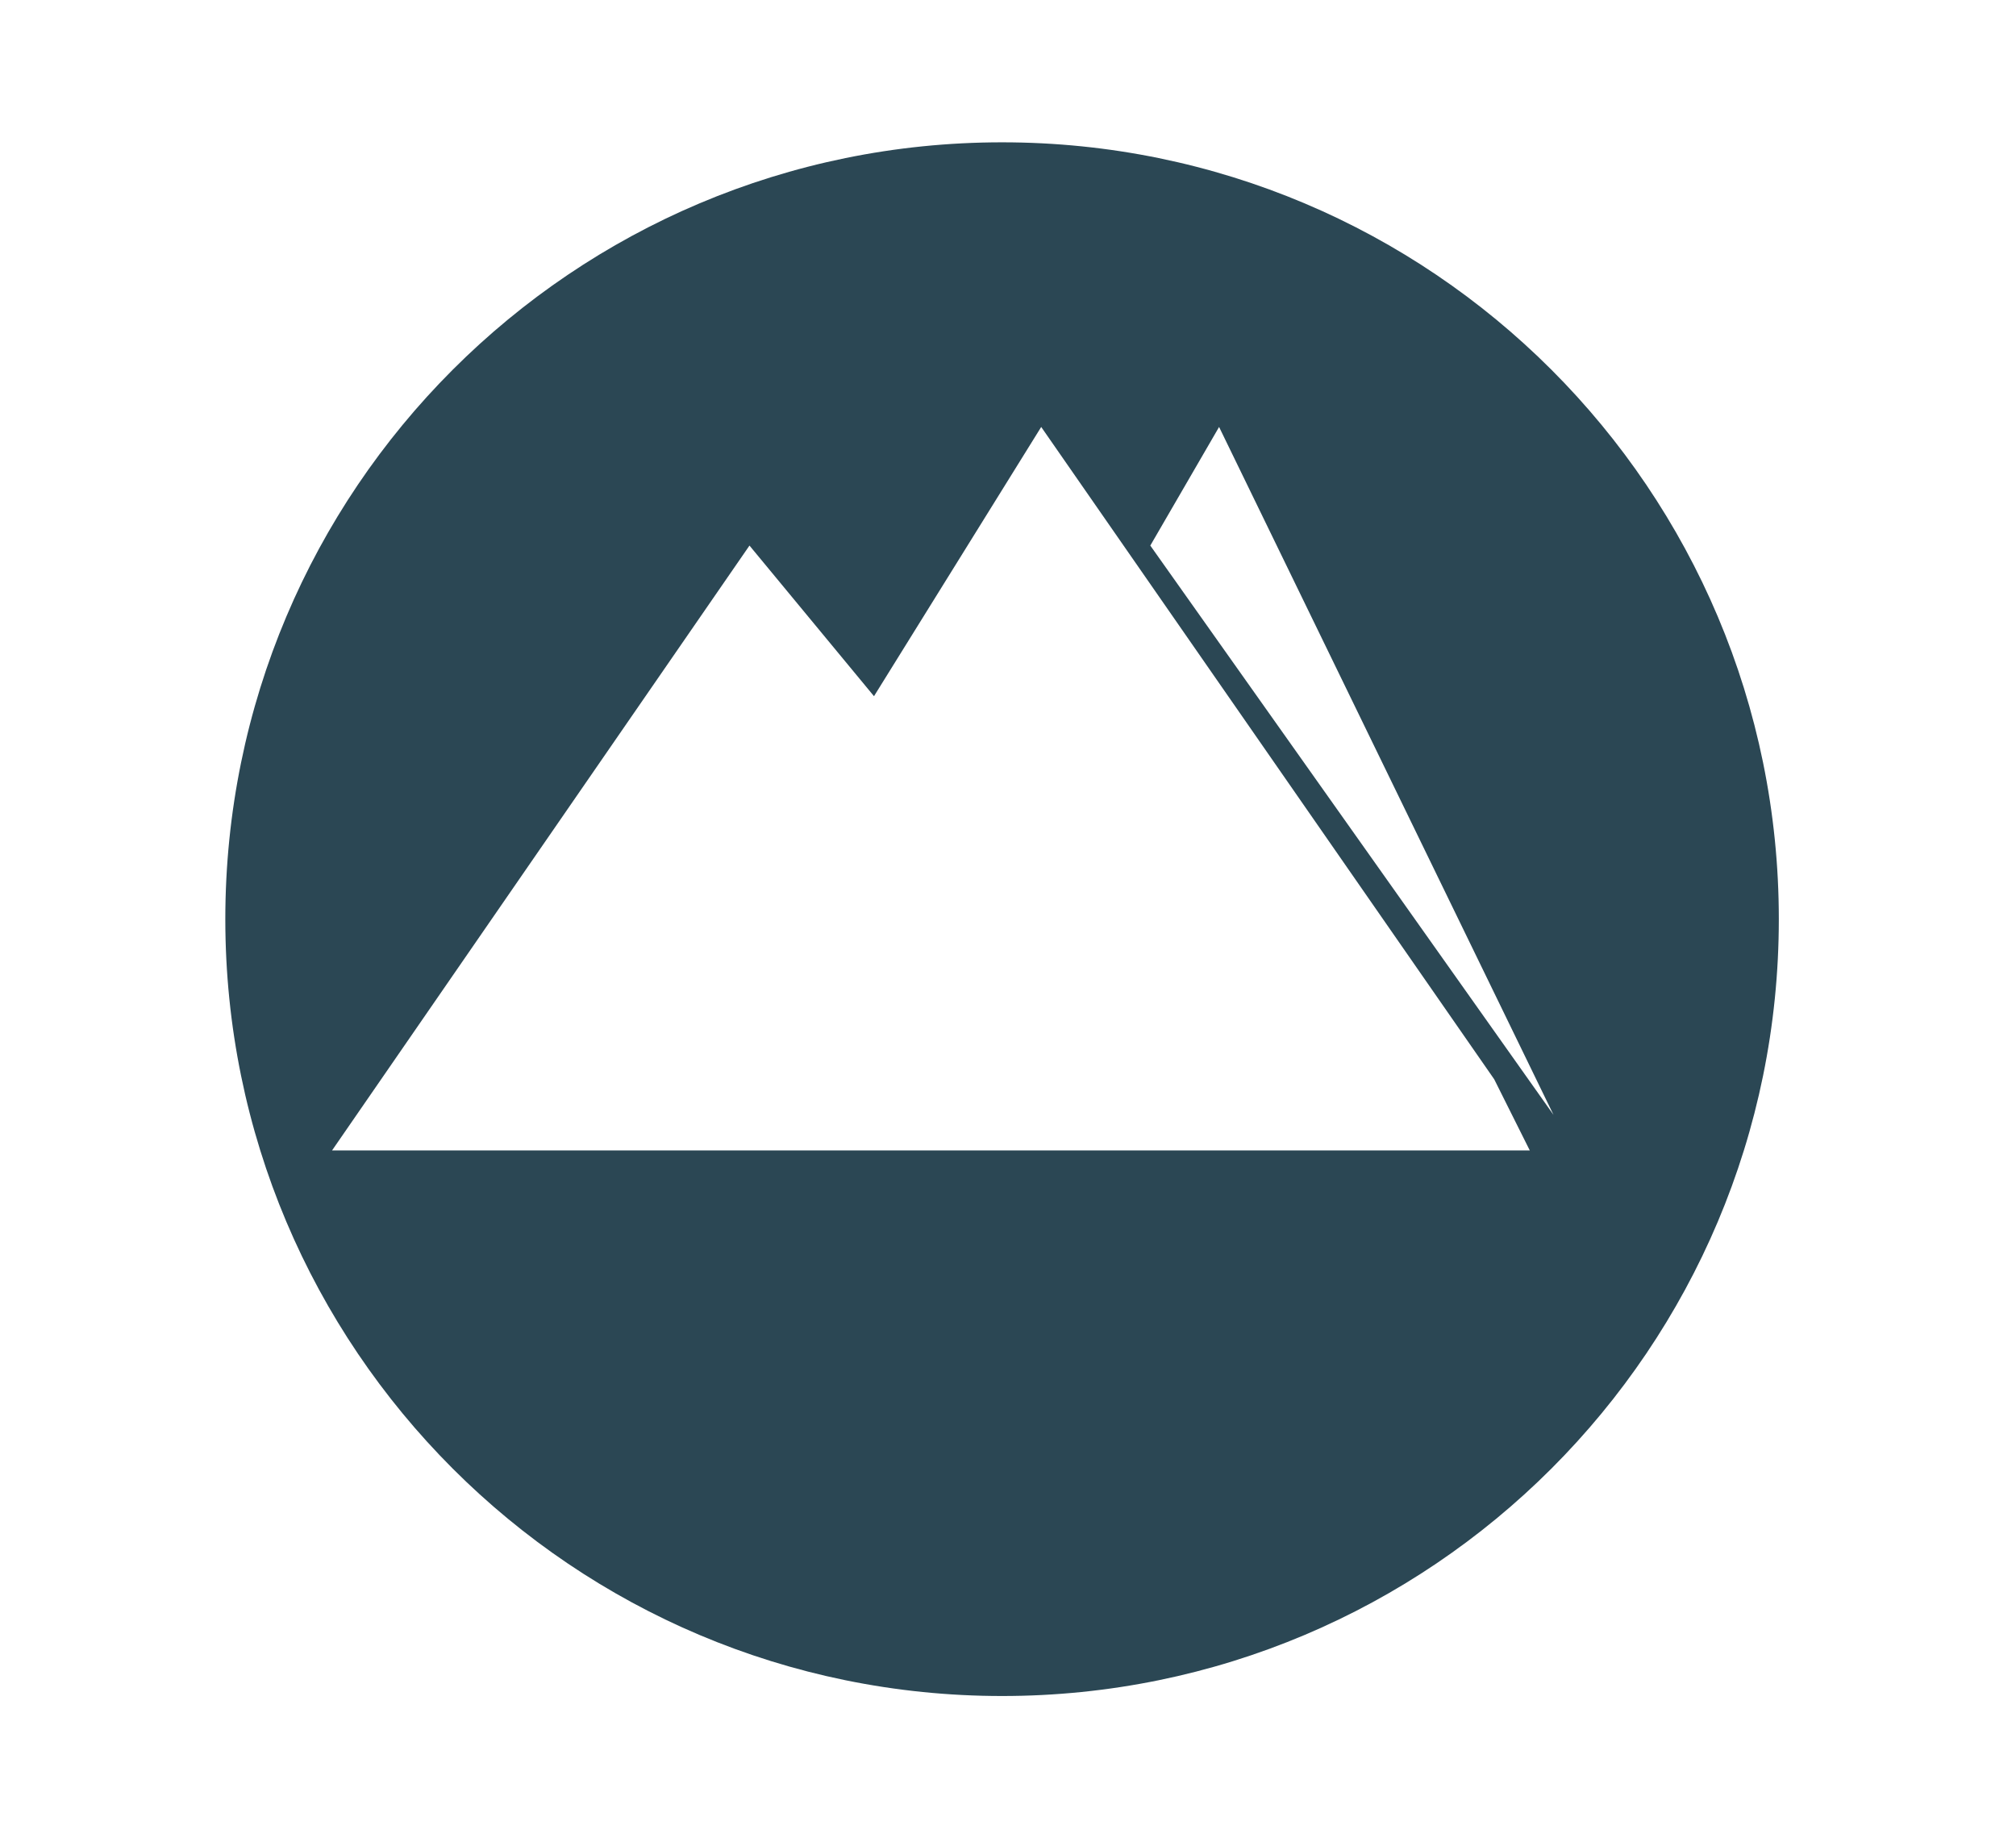 <svg xmlns="http://www.w3.org/2000/svg" xmlns:xlink="http://www.w3.org/1999/xlink" id="Ebene_1" x="0px" y="0px" viewBox="0 0 170 155" style="enable-background:new 0 0 170 155;" xml:space="preserve"><style type="text/css">	.st0{fill:#648C9C;}	.st1{fill:#2B4754;}	.st2{opacity:0.38;}</style><path class="st1" d="M84.5,12C48.3,12,19,41.3,19,77.5c0,36.2,29.3,65.5,65.5,65.5S150,113.7,150,77.5C150,41.3,120.7,12,84.5,12z  M105.6,97H28l35.2-51l10.5,12.7L87.8,36L126,91l3,6H105.6z M97,46l5.8-10L131,94L97,46z"></path></svg>